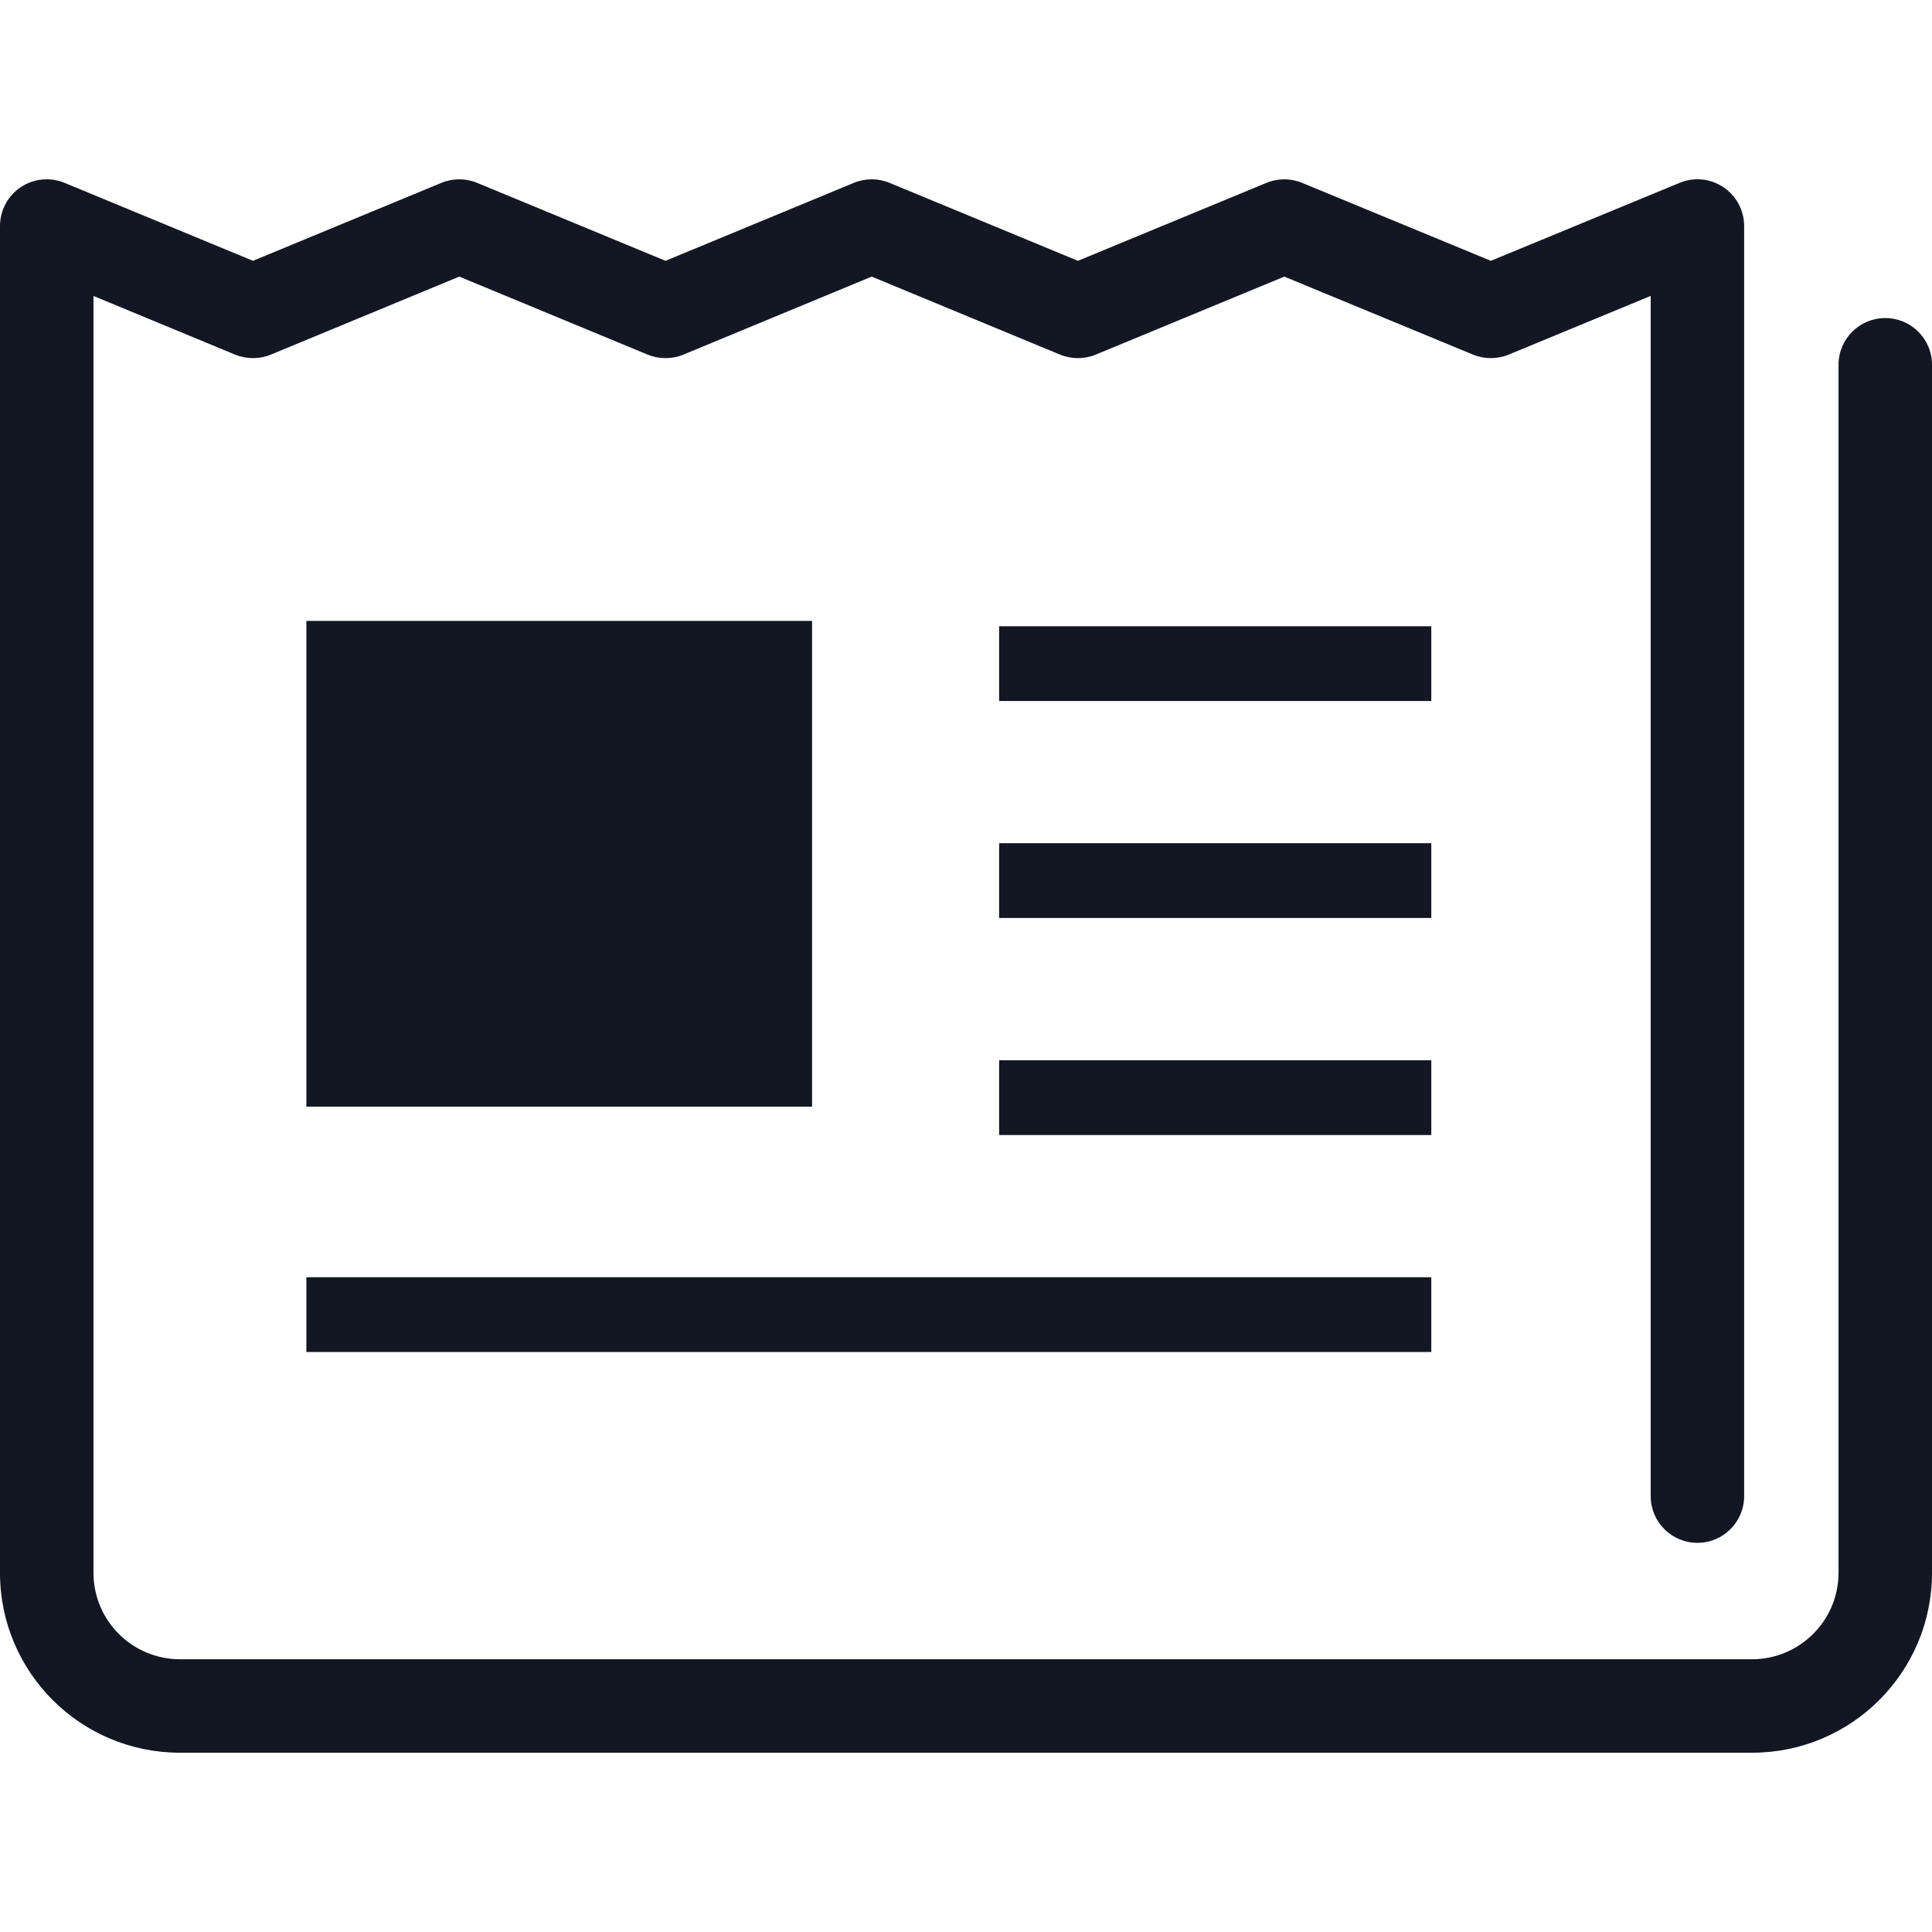 <svg width="512" height="512" viewBox="0 0 512 512" fill="none" xmlns="http://www.w3.org/2000/svg">
<g clip-path="url(#clip0_2_19)">
<path d="M499.615 84.287C492.77 84.287 487.23 89.826 487.23 96.672V416.823C487.206 429.473 476.962 439.693 464.335 439.718H47.666C35.014 439.693 24.794 429.473 24.771 416.823V78.433L62.3 93.975C65.312 95.221 68.759 95.221 71.783 93.975L121.71 73.304L171.626 93.975C174.638 95.221 178.096 95.221 181.108 93.975L231.012 73.304L280.916 93.975C283.928 95.221 287.375 95.221 290.387 93.975L340.35 73.304L390.362 93.975C393.374 95.221 396.808 95.221 399.82 93.975L437.448 78.421V396.481C437.448 403.326 442.986 408.866 449.833 408.866C456.678 408.866 462.218 403.326 462.218 396.481V59.903C462.218 55.767 460.162 51.909 456.714 49.61C453.28 47.3 448.925 46.866 445.103 48.462L395.092 69.119L345.08 48.462C342.068 47.204 338.633 47.204 335.621 48.462L285.657 69.119L235.753 48.462C232.742 47.204 229.283 47.204 226.271 48.462L176.367 69.119L126.451 48.462C123.44 47.204 119.992 47.204 116.969 48.462L67.042 69.119L17.126 48.462C13.292 46.876 8.95 47.3 5.503 49.599C2.056 51.909 0 55.767 0 59.903V416.823C0 443.165 21.347 464.476 47.666 464.489H464.335C490.653 464.477 511.988 443.165 512.001 416.823V96.672C512 89.826 506.46 84.287 499.615 84.287Z" fill="#121723"/>
<path d="M215.203 164.548H81.192V293.274H215.203V164.548Z" fill="#121723"/>
<path d="M379.307 165.963H264.781V185.774H379.307V165.963Z" fill="#121723"/>
<path d="M379.307 223.463H264.781V243.275H379.307V223.463Z" fill="#121723"/>
<path d="M379.307 280.985H264.781V300.797H379.307V280.985Z" fill="#121723"/>
<path d="M379.307 338.485H81.192V358.296H379.307V338.485Z" fill="#121723"/>
</g>
<defs>
<clipPath id="clip0_2_19">
<rect width="512" height="512" fill="white"/>
</clipPath>
</defs>
</svg>
